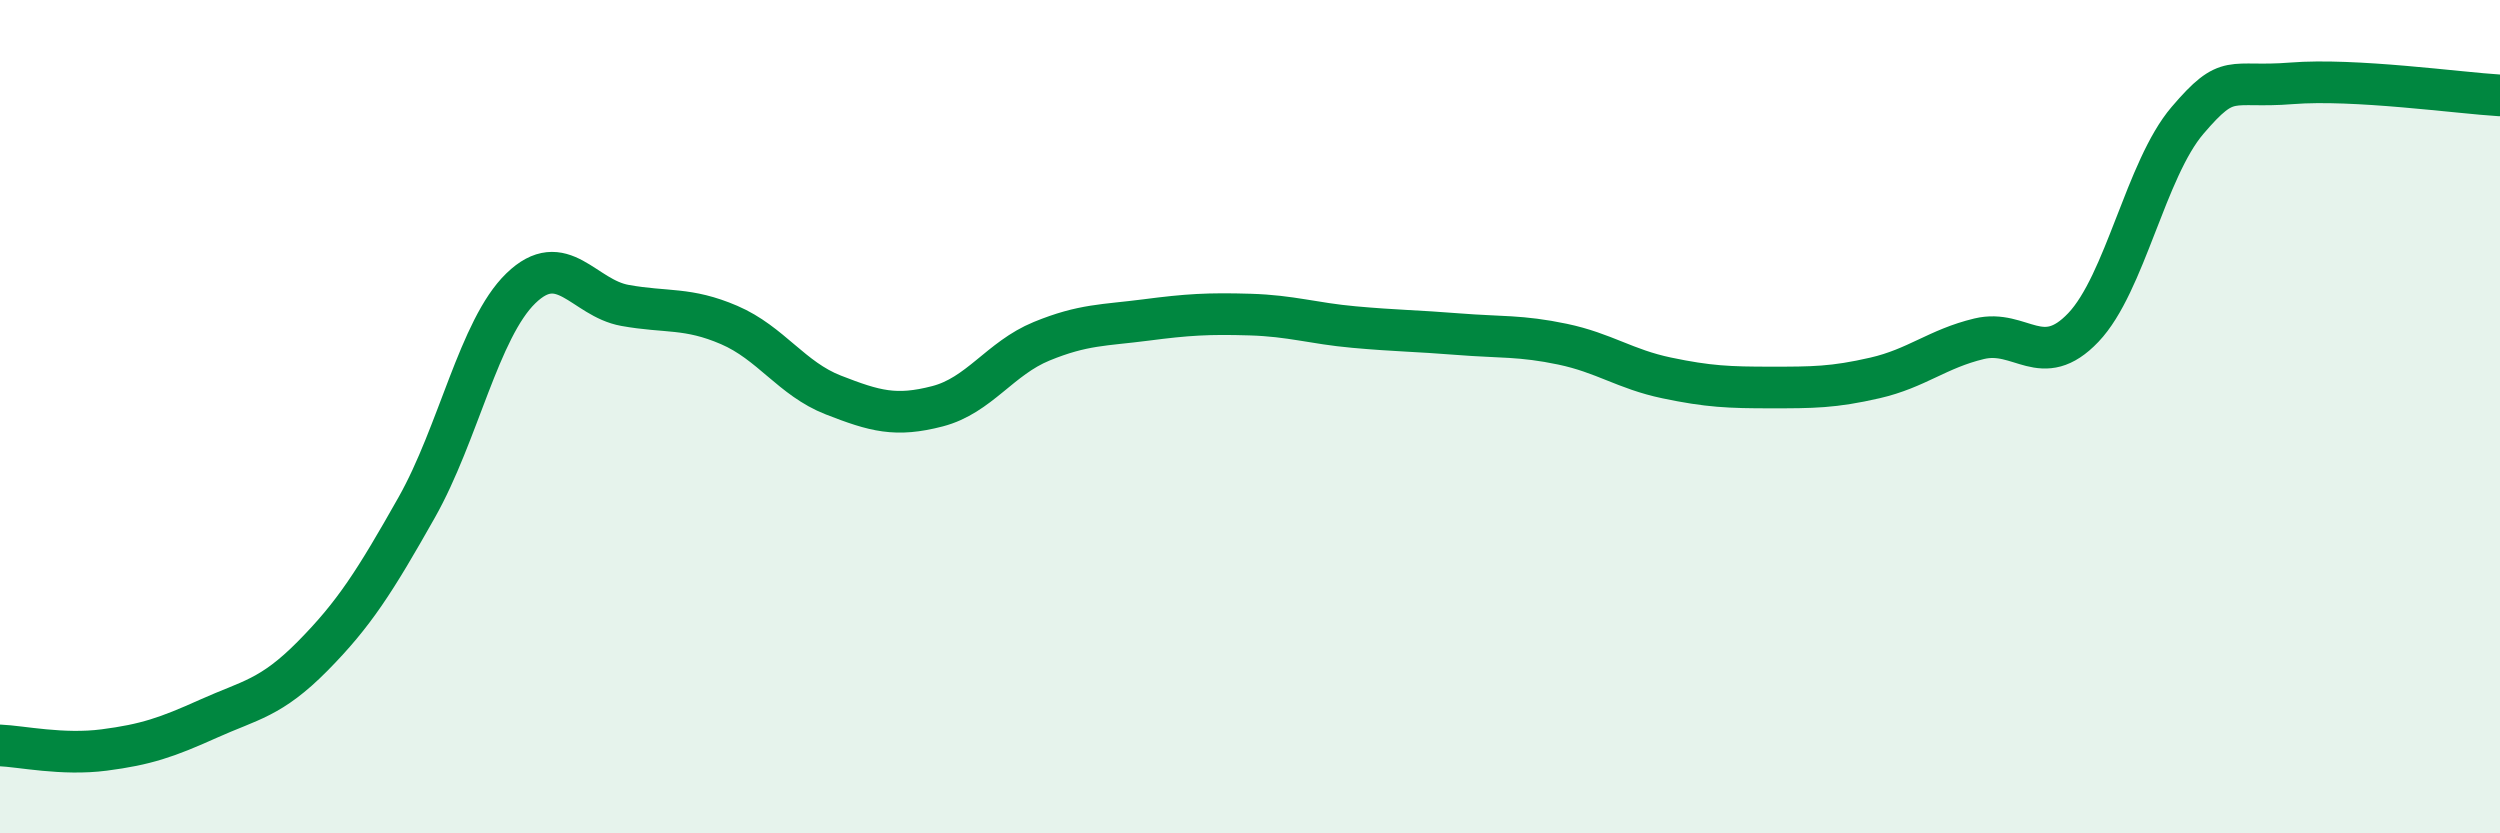 
    <svg width="60" height="20" viewBox="0 0 60 20" xmlns="http://www.w3.org/2000/svg">
      <path
        d="M 0,17.89 C 0.5,17.91 1.5,18.13 2.5,18 C 3.5,17.87 4,17.7 5,17.25 C 6,16.8 6.5,16.76 7.5,15.75 C 8.5,14.74 9,13.95 10,12.18 C 11,10.41 11.5,7.89 12.5,6.92 C 13.5,5.95 14,7.15 15,7.33 C 16,7.51 16.5,7.37 17.5,7.8 C 18.5,8.23 19,9.09 20,9.48 C 21,9.87 21.5,10.01 22.5,9.75 C 23.5,9.49 24,8.6 25,8.19 C 26,7.78 26.5,7.81 27.5,7.68 C 28.5,7.55 29,7.52 30,7.55 C 31,7.58 31.5,7.76 32.5,7.85 C 33.5,7.94 34,7.94 35,8.02 C 36,8.1 36.5,8.05 37.5,8.26 C 38.5,8.47 39,8.86 40,9.07 C 41,9.28 41.5,9.3 42.5,9.3 C 43.5,9.3 44,9.3 45,9.07 C 46,8.84 46.5,8.37 47.5,8.13 C 48.5,7.89 49,8.91 50,7.86 C 51,6.81 51.5,4.06 52.5,2.89 C 53.5,1.72 53.5,2.12 55,2 C 56.5,1.88 59,2.23 60,2.29L60 20L0 20Z"
        fill="#008740"
        opacity="0.1"
        stroke-linecap="round"
        stroke-linejoin="round"
      />
      <path
        d="M 0,17.89 C 0.5,17.91 1.5,18.13 2.5,18 C 3.5,17.87 4,17.7 5,17.25 C 6,16.8 6.5,16.76 7.5,15.75 C 8.5,14.74 9,13.95 10,12.18 C 11,10.41 11.5,7.89 12.5,6.92 C 13.5,5.95 14,7.15 15,7.33 C 16,7.51 16.5,7.37 17.5,7.8 C 18.5,8.23 19,9.09 20,9.48 C 21,9.87 21.5,10.01 22.5,9.75 C 23.5,9.49 24,8.6 25,8.19 C 26,7.78 26.5,7.81 27.5,7.68 C 28.5,7.55 29,7.52 30,7.55 C 31,7.58 31.5,7.76 32.5,7.85 C 33.5,7.94 34,7.94 35,8.02 C 36,8.1 36.5,8.05 37.5,8.26 C 38.5,8.47 39,8.86 40,9.07 C 41,9.28 41.5,9.3 42.5,9.3 C 43.5,9.3 44,9.3 45,9.07 C 46,8.84 46.5,8.37 47.5,8.13 C 48.5,7.89 49,8.91 50,7.86 C 51,6.81 51.5,4.06 52.5,2.89 C 53.5,1.72 53.5,2.12 55,2 C 56.5,1.88 59,2.23 60,2.29"
        stroke="#008740"
        stroke-width="1"
        fill="none"
        stroke-linecap="round"
        stroke-linejoin="round"
      />
    </svg>
  